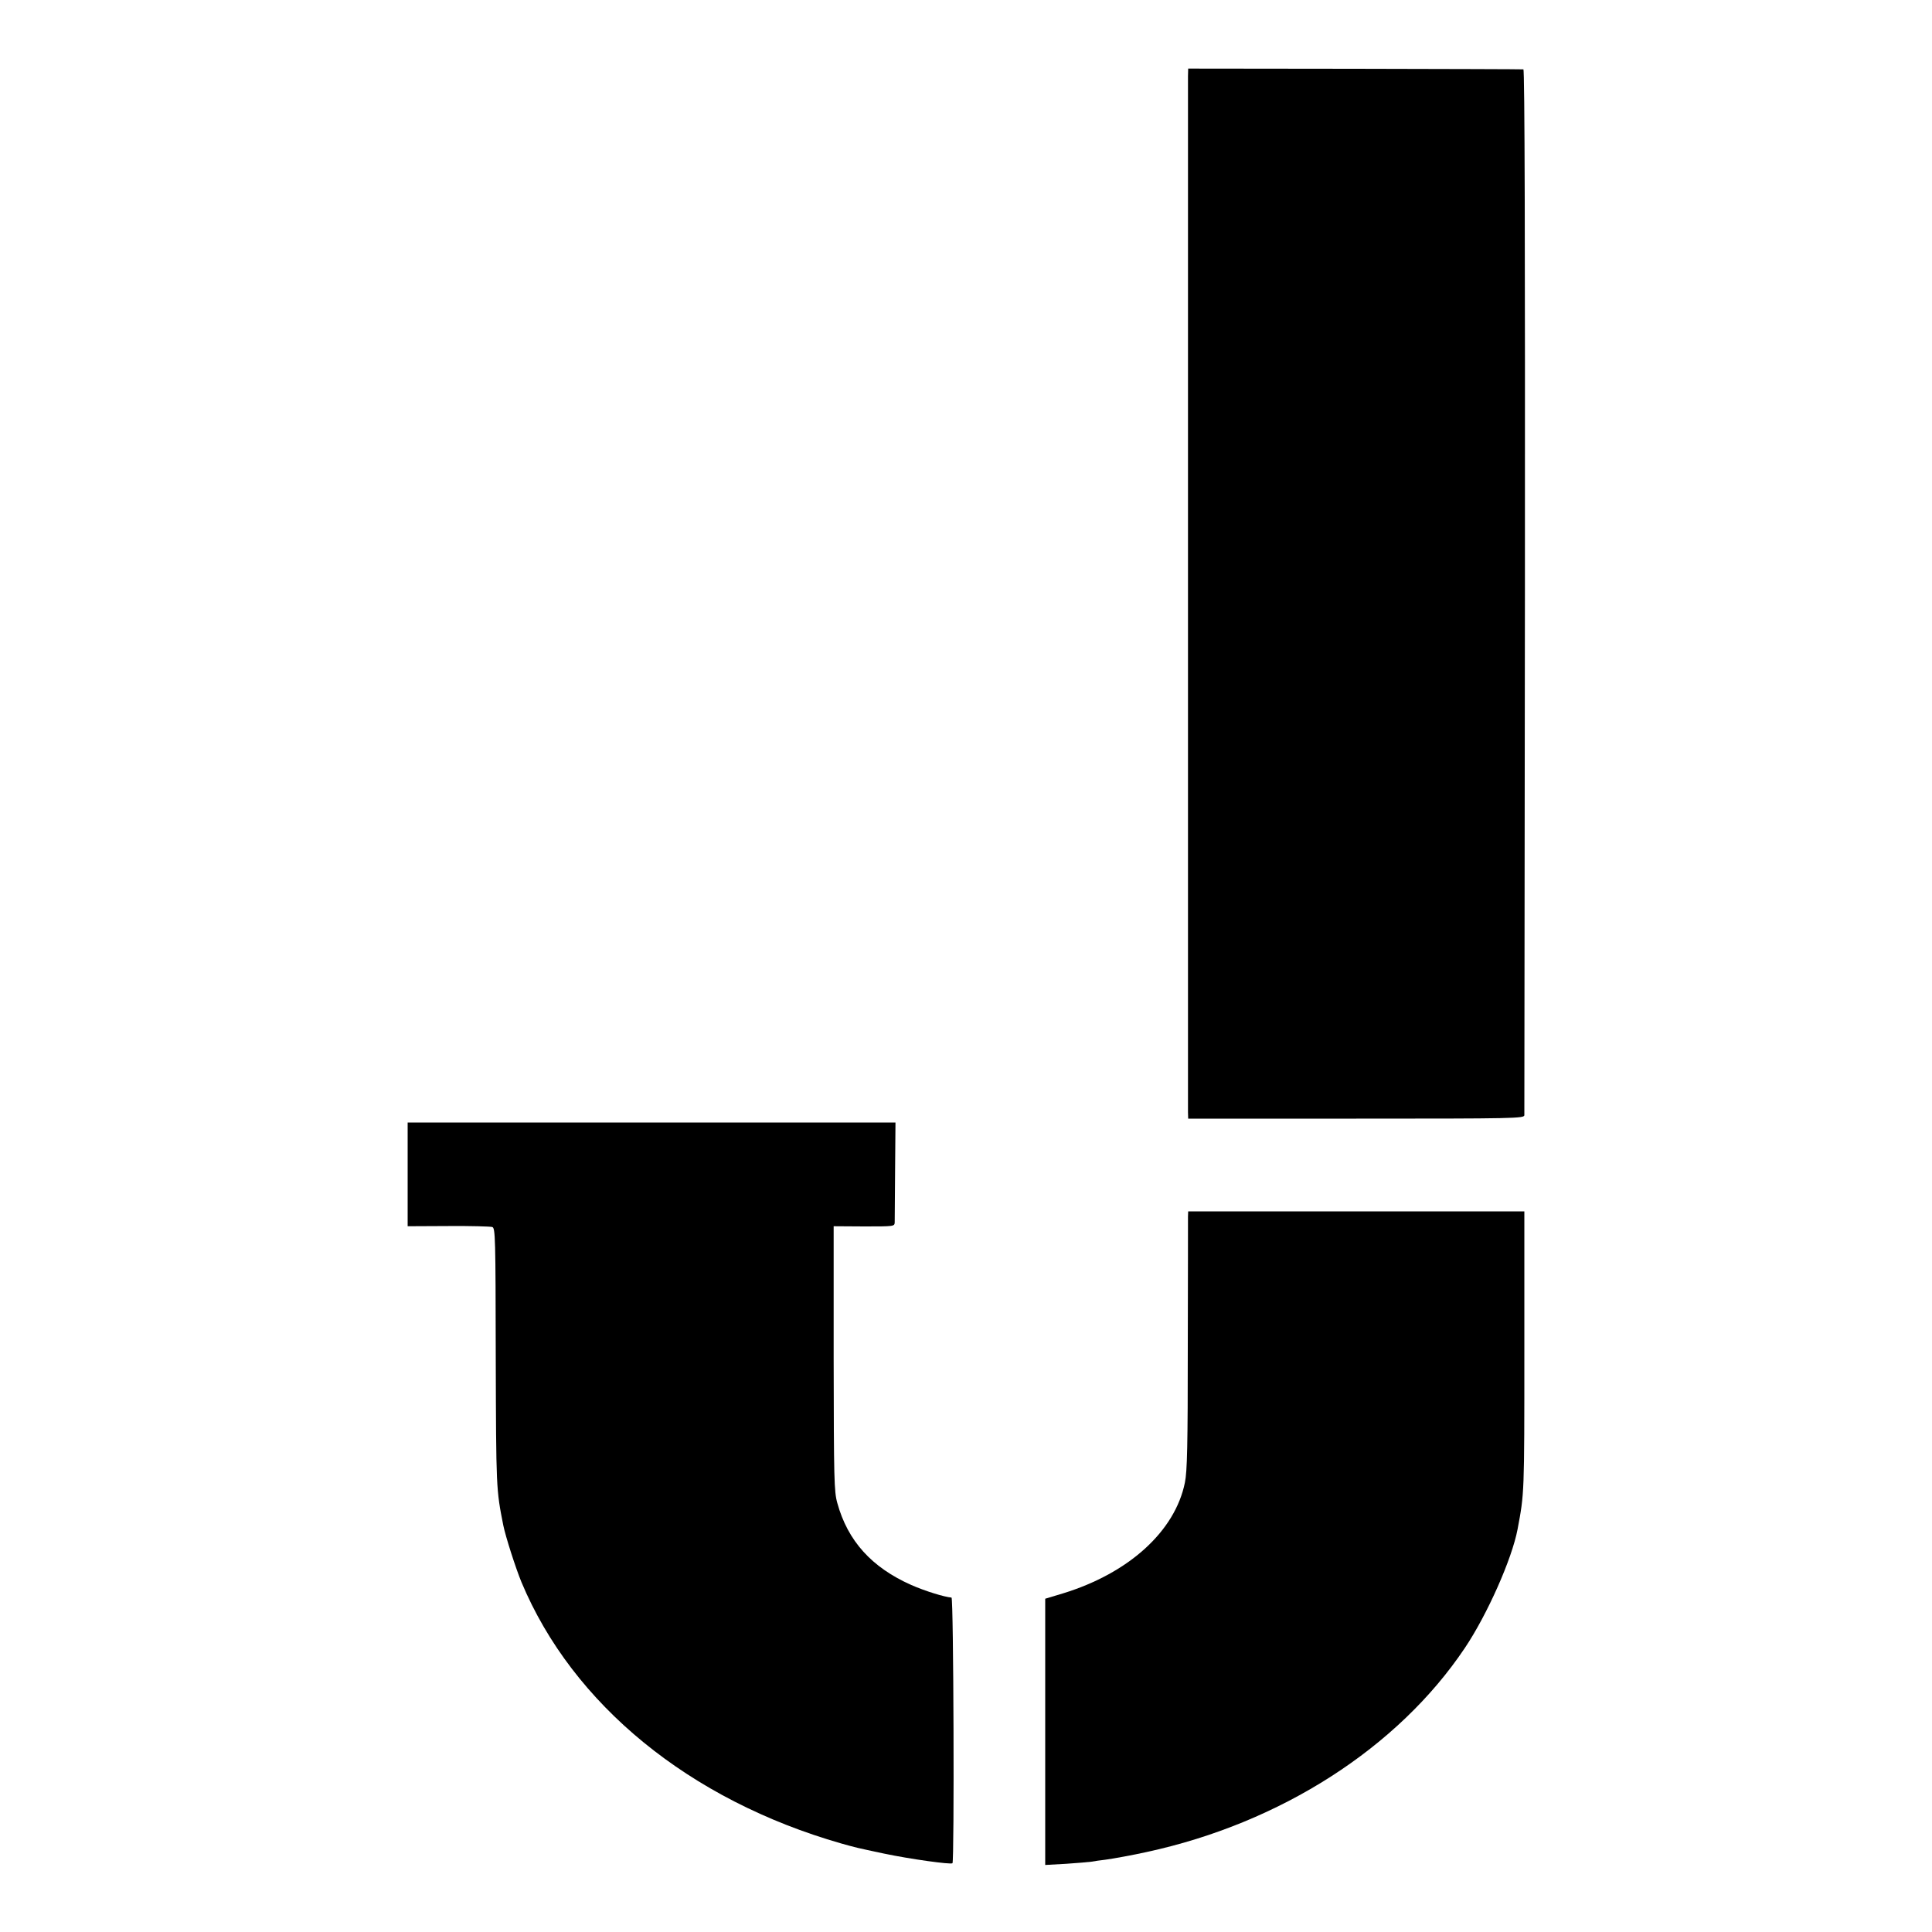 <?xml version="1.0" standalone="no"?>
<!DOCTYPE svg PUBLIC "-//W3C//DTD SVG 20010904//EN"
 "http://www.w3.org/TR/2001/REC-SVG-20010904/DTD/svg10.dtd">
<svg version="1.0" xmlns="http://www.w3.org/2000/svg"
 width="1000pt" height="1000pt" viewBox="0 0 1000 1000"
 preserveAspectRatio="xMidYMid meet">
<g transform="translate(0,1000) scale(0.1,-0.1)"
fill="#000000" stroke="none">
<path d="M6149 9605 c0 -52 0 -5320 0 -5362 l1 -33 870 0 c822 0 870 1 870 18
0 9 1 1231 3 2715 1 1792 -1 2697 -8 2698 -5 1 -398 2 -872 3 l-863 1 -1 -40z"/>
<path d="M2110 3921 l0 -268 210 1 c116 1 218 -2 228 -5 16 -5 17 -55 18 -675
2 -680 2 -682 39 -869 12 -59 64 -221 94 -294 265 -634 870 -1128 1656 -1353
83 -23 70 -20 220 -52 133 -28 347 -58 355 -50 10 11 6 1374 -5 1375 -37 3
-135 33 -208 65 -205 91 -329 228 -383 424 -17 60 -18 122 -19 749 l0 684 158
-1 c154 0 157 0 158 21 0 12 1 133 2 270 l2 247 -1262 0 -1263 0 0 -269z"/>
<path d="M6149 3703 c0 -16 0 -315 -1 -667 0 -517 -3 -652 -15 -710 -51 -251
-289 -468 -630 -573 l-93 -28 0 -689 0 -689 108 6 c59 4 118 9 132 11 14 3 45
7 70 10 39 5 148 25 215 40 694 150 1301 540 1647 1056 116 173 244 461 273
615 35 186 35 181 35 918 l0 727 -870 0 -870 0 -1 -27z"/>
</g>
</svg>
